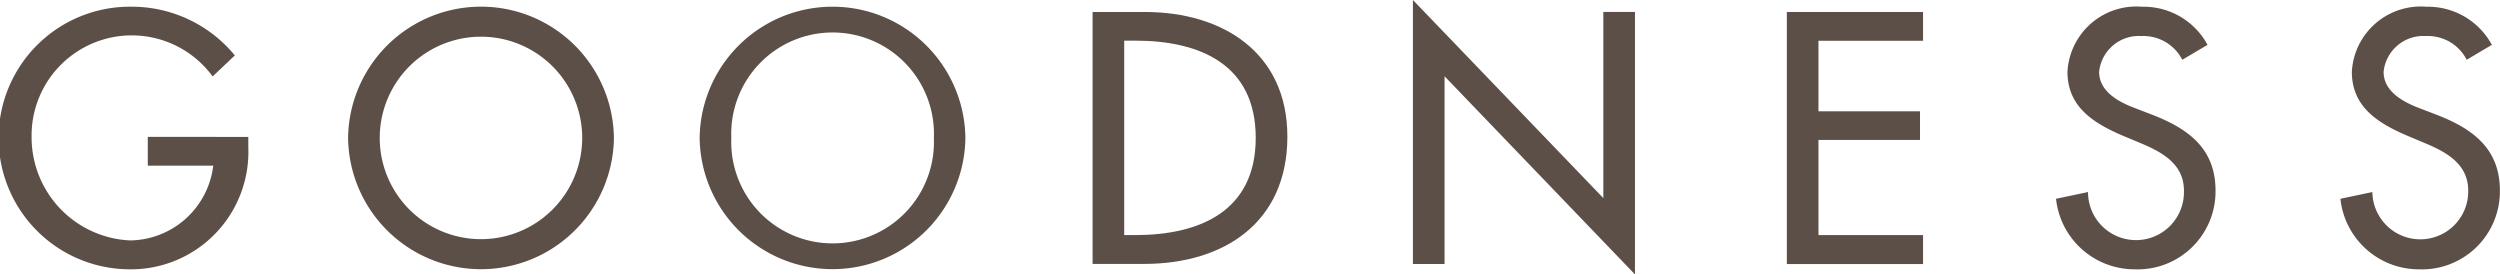 <svg xmlns="http://www.w3.org/2000/svg" width="120.86" height="13.262" viewBox="0 0 120.86 13.262"><g transform="translate(-848.456 -329.334)"><path d="M887.4,329.334l9.206,9.578v-9h1.529V342.6l-9.205-9.578v9.075H887.4Z" transform="translate(29.362 0)" fill="#5c4f47"/><path d="M860.46,335.814v.488a5.678,5.678,0,0,1-5.805,5.912,6.348,6.348,0,0,1,.161-12.695,6.45,6.45,0,0,1,4.993,2.355l-1.073,1.017a4.843,4.843,0,0,0-8.752,2.955,4.988,4.988,0,0,0,4.765,4.972,4.1,4.1,0,0,0,4.016-3.615H855.6v-1.391Z" transform="translate(0 0.139)" fill="#5c4f47"/><path d="M870.9,335.863a6.426,6.426,0,0,1-12.851,0,6.426,6.426,0,0,1,12.851,0m-1.533,0a4.894,4.894,0,1,0-9.788,0,4.894,4.894,0,1,0,9.788,0" transform="translate(7.235 0.139)" fill="#5c4f47"/><path d="M880.588,335.863a6.424,6.424,0,0,1-12.847,0,6.424,6.424,0,0,1,12.847,0m-1.524,0a4.9,4.9,0,1,0-9.792,0,4.9,4.9,0,1,0,9.792,0" transform="translate(14.539 0.139)" fill="#5c4f47"/><path d="M878.572,329.665h2.538c3.757,0,6.879,1.971,6.879,6.023,0,4.15-3.057,6.156-6.93,6.156h-2.487ZM880.1,340.45h.538c3.122,0,5.821-1.161,5.821-4.7,0-3.553-2.7-4.7-5.821-4.7H880.1Z" transform="translate(22.704 0.249)" fill="#5c4f47"/><path d="M897.708,329.665h6.585v1.391h-5.056v3.41h4.909v1.384h-4.909v4.6h5.056v1.4h-6.585Z" transform="translate(37.131 0.249)" fill="#5c4f47"/><path d="M919.07,332.085a2.106,2.106,0,0,0-1.97-1.147,1.93,1.93,0,0,0-2.047,1.729c0,.951.942,1.454,1.7,1.745l.879.337c1.742.679,3.043,1.633,3.043,3.666a3.77,3.77,0,0,1-3.922,3.8,3.814,3.814,0,0,1-3.788-3.41l1.545-.326a2.317,2.317,0,1,0,4.634-.063c0-1.3-1.057-1.87-2.113-2.31l-.842-.354c-1.4-.6-2.671-1.387-2.671-3.083a3.336,3.336,0,0,1,3.611-3.148,3.509,3.509,0,0,1,3.157,1.842Z" transform="translate(48.636 0.139)" fill="#5c4f47"/><path d="M911.232,332.085a2.112,2.112,0,0,0-1.971-1.147,1.929,1.929,0,0,0-2.049,1.729c0,.951.942,1.454,1.708,1.745l.877.337c1.742.679,3.043,1.633,3.043,3.666a3.769,3.769,0,0,1-3.92,3.8,3.817,3.817,0,0,1-3.792-3.41l1.547-.326a2.319,2.319,0,1,0,4.637-.063c0-1.3-1.059-1.87-2.115-2.31l-.847-.354c-1.4-.6-2.669-1.387-2.669-3.083a3.337,3.337,0,0,1,3.613-3.148,3.51,3.51,0,0,1,3.159,1.842Z" transform="translate(42.724 0.139)" fill="#5c4f47"/></g></svg>
